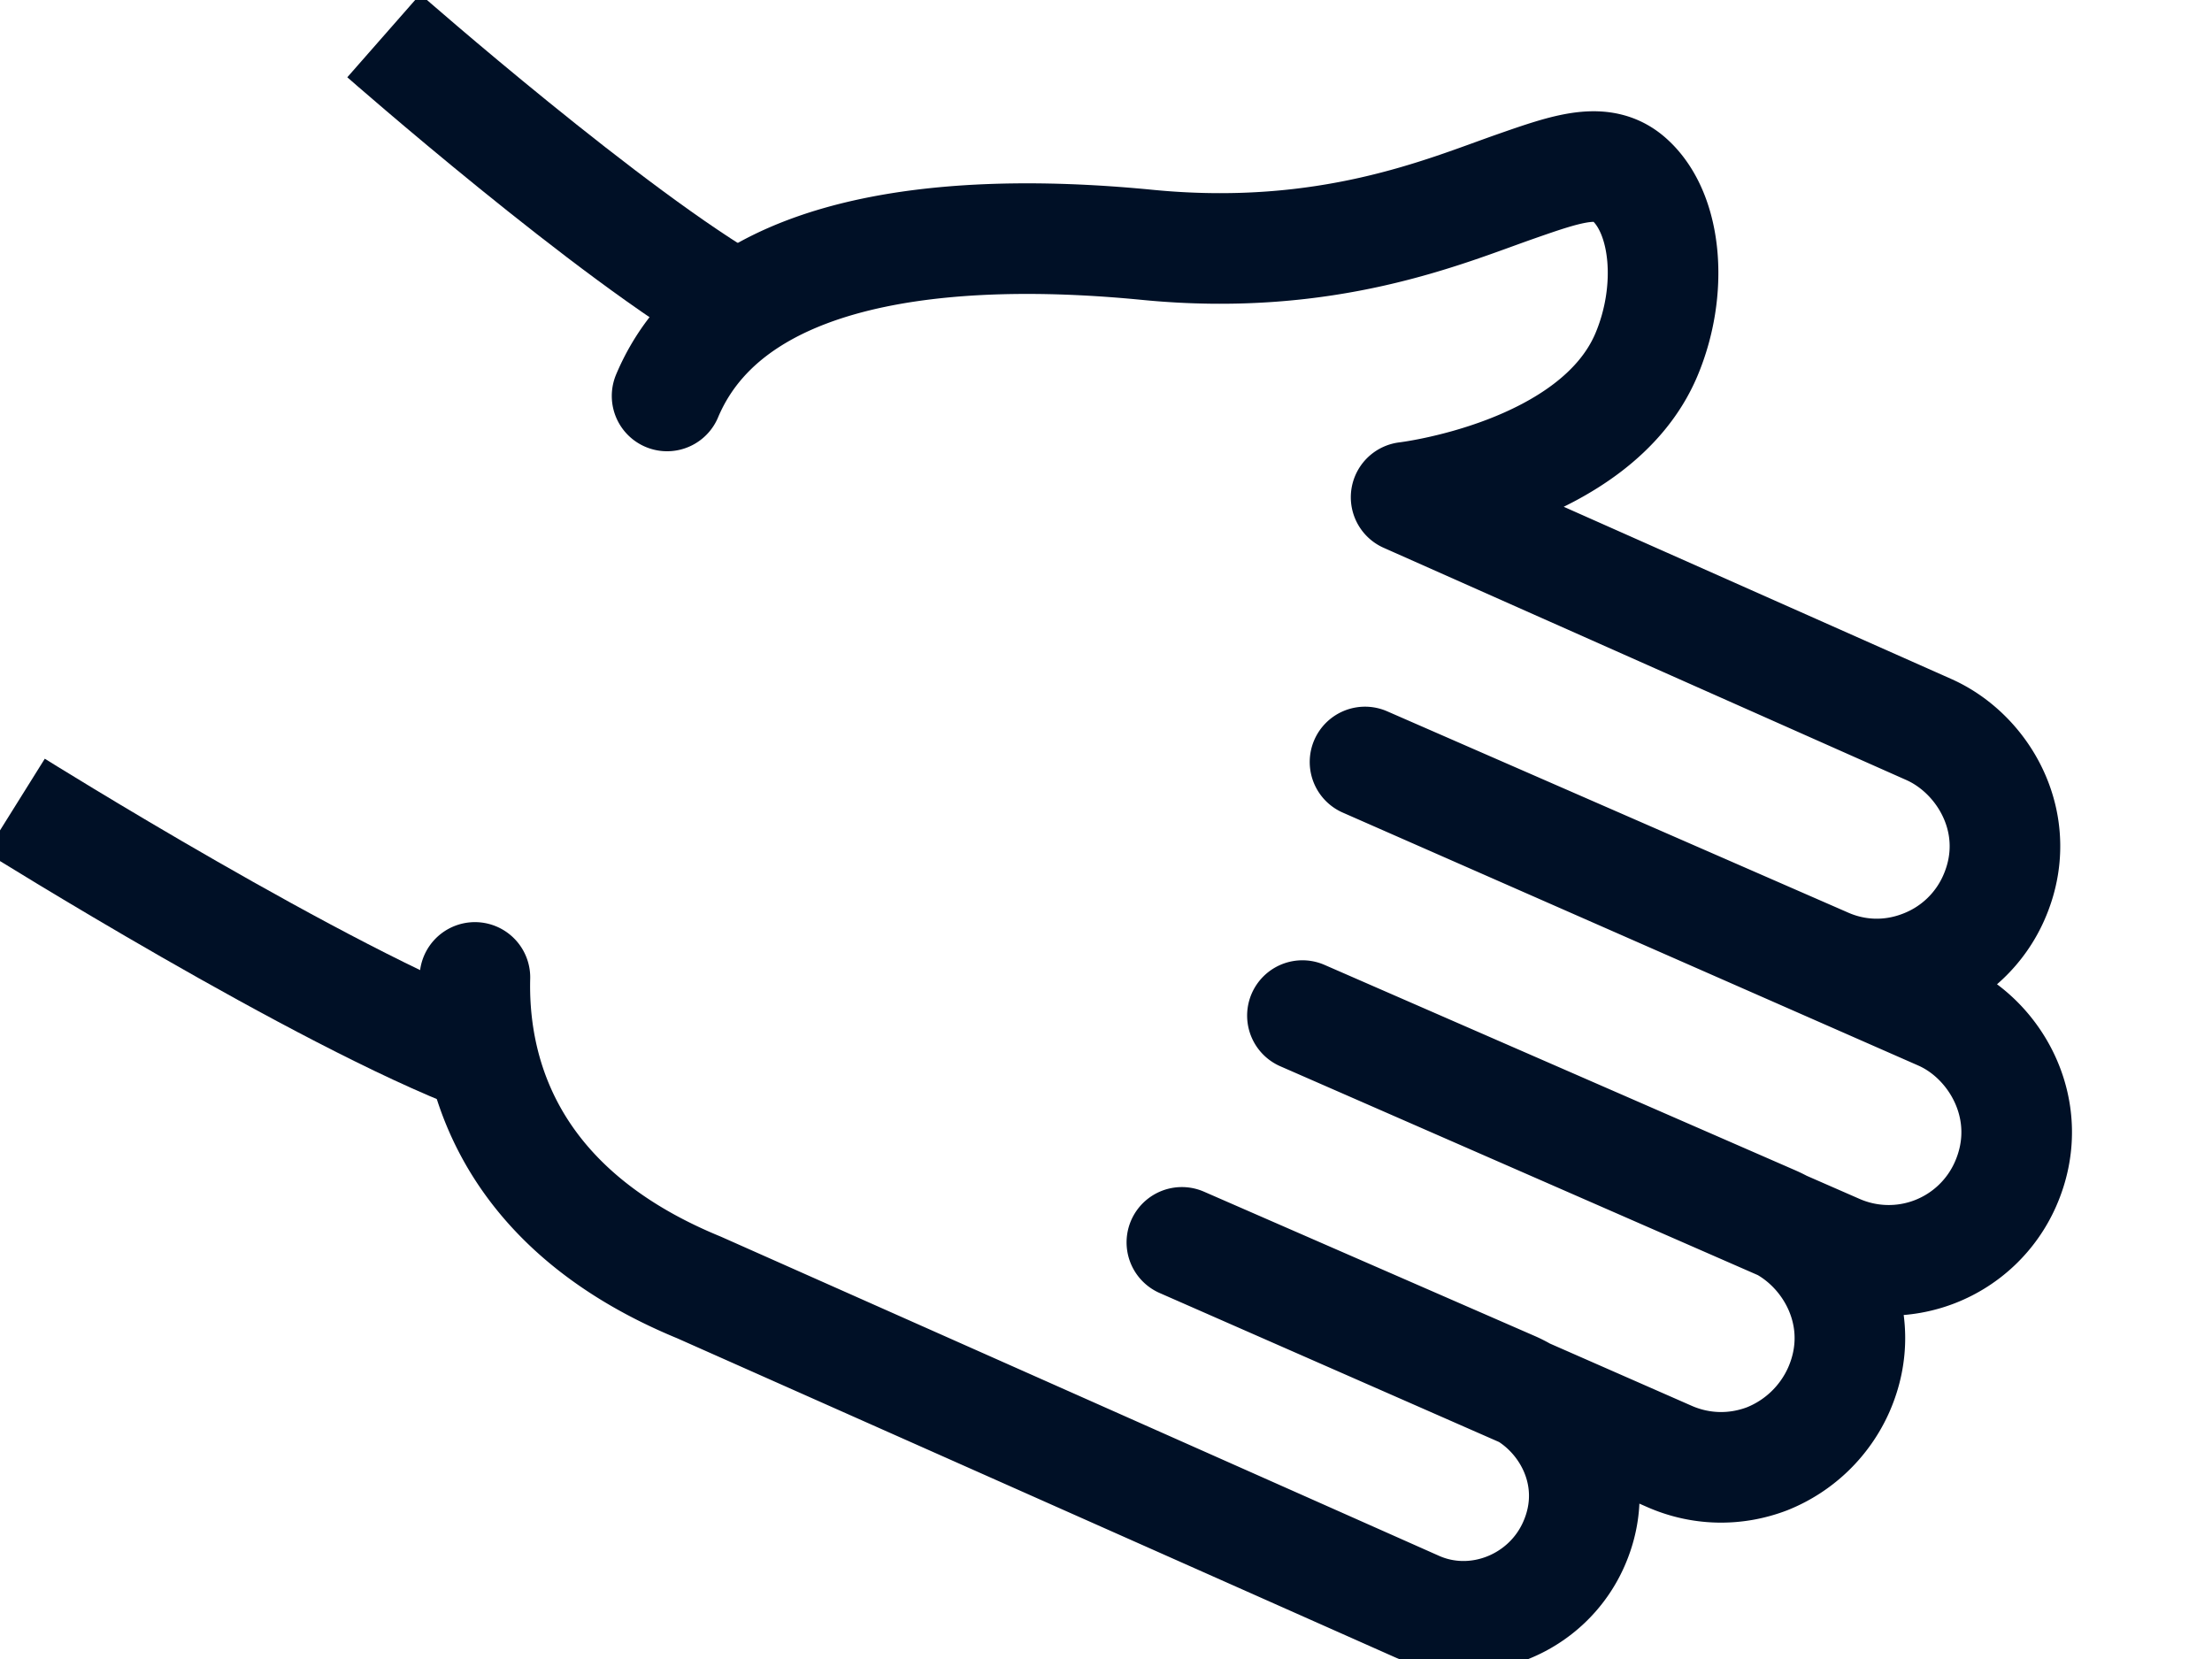 <?xml version="1.0" encoding="utf-8"?>
<svg xmlns="http://www.w3.org/2000/svg" width="40" height="30" fill="none">
  <g clip-path="url(#clip0_476_1461)" stroke="#001026" stroke-width="2" stroke-linejoin="round">
    <path d="M6.94.646s4.144 3.639 6.413 4.924M.28 14.568s5.545 3.465 8.457 4.565"/>
    <path d="M8.588 17.675c-.037 1.453.405 4.107 4.054 5.607l12.974 5.766c1.08.48 2.364-.037 2.844-1.127.537-1.216-.148-2.416-1.09-2.838l-5.998-2.617 8.815 3.87c.563.248 1.19.264 1.769.043a2.386 2.386 0 0 0 1.295-1.248c.574-1.306-.163-2.601-1.18-3.049l-8.519-3.717 9.667 4.228a2.308 2.308 0 0 0 3.044-1.174c.58-1.306-.153-2.617-1.169-3.065l-10.41-4.575 8.32 3.633c.563.252 1.19.268 1.769.042a2.301 2.301 0 0 0 1.28-1.217c.579-1.305-.164-2.6-1.18-3.048l-9.446-4.197s3.422-.4 4.344-2.575c.49-1.158.379-2.538-.29-3.154-.48-.447-1.116-.226-2.08.111-1.264.442-3.396 1.374-6.66 1.053-2.854-.279-7.42-.253-8.678 2.733" stroke-linecap="round"/>
  </g>
  <defs>
    <clipPath id="clip0_476_1461">
      <path fill="#fff" d="M0 0H40V30H0z"/>
    </clipPath>
  </defs>
</svg>